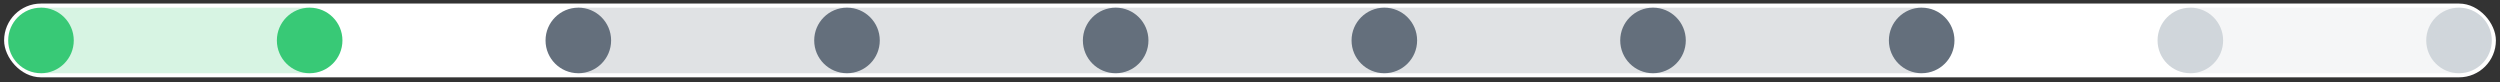 <svg width="305" height="10" viewBox="0 0 305 10" fill="none" xmlns="http://www.w3.org/2000/svg">
<rect x="0" y="0" width="305" height="10" fill="#333333" stroke="none"/>
<rect x="1" y="0.934" width="303" height="8" rx="4" fill="white"/>
<rect x="1" y="0.934" width="303" height="8" rx="4" stroke="white"/>
<rect opacity="0.2" x="4.98" y="0.934" width="32.875" height="8" fill="#38C976"/>
<rect opacity="0.2" x="70.497" y="0.934" width="163.959" height="8" fill="#646F7C"/>
<rect opacity="0.2" x="267.222" y="0.934" width="33" height="8" fill="#D0D6DB"/>
<circle cx="5" cy="4.934" r="4" fill="#38C976"/>
<circle cx="37.778" cy="4.934" r="4" fill="#38C976"/>
<circle cx="70.556" cy="4.934" r="4" fill="#646F7C"/>
<circle cx="103.333" cy="4.934" r="4" fill="#646F7C"/>
<circle cx="136.111" cy="4.934" r="4" fill="#646F7C"/>
<circle cx="168.889" cy="4.934" r="4" fill="#646F7C"/>
<circle cx="201.667" cy="4.934" r="4" fill="#646F7C"/>
<circle cx="234.444" cy="4.934" r="4" fill="#646F7C"/>
<circle cx="267.222" cy="4.934" r="4" fill="#D0D6DB"/>
<circle cx="300" cy="4.934" r="4" fill="#D0D6DB"/>
</svg>

